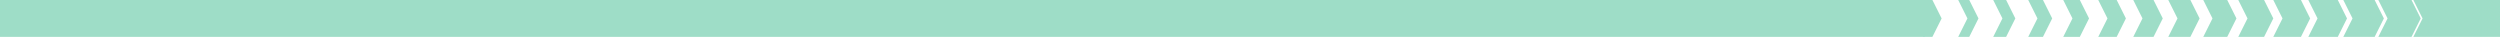 <svg xmlns="http://www.w3.org/2000/svg" width="1221" height="18" viewBox="0 0 1221 18" fill="none"><rect width="940" height="18" fill="#9EDDC7"></rect><path d="M939.289 0V18H943.789L948.289 9L943.789 0H939.289Z" fill="#9EDDC7"></path><path d="M956.389 0L960.889 9L956.389 18H961.789L966.289 9L961.789 0H956.389Z" fill="#9EDDC7"></path><path d="M973.489 0L977.989 9L973.489 18H979.789L984.289 9L979.789 0H973.489Z" fill="#9EDDC7"></path><path d="M990.589 0L995.089 9L990.589 18H997.789L1002.29 9L997.789 0H990.589Z" fill="#9EDDC7"></path><path d="M1007.69 0L1012.19 9L1007.69 18H1015.79L1020.29 9L1015.79 0H1007.69Z" fill="#9EDDC7"></path><path d="M1024.79 0L1029.29 9L1024.79 18H1033.79L1038.29 9L1033.79 0H1024.79Z" fill="#9EDDC7"></path><path d="M1041.89 0L1046.39 9L1041.89 18H1051.79L1056.29 9L1051.79 0H1041.89Z" fill="#9EDDC7"></path><path d="M1058.99 0L1063.49 9L1058.99 18H1069.78L1074.28 9L1069.78 0H1058.99Z" fill="#9EDDC7"></path><path d="M1076.08 0L1080.58 9L1076.08 18H1087.78L1092.28 9L1087.78 0H1076.08Z" fill="#9EDDC7"></path><path d="M1105.78 0H1093.18L1097.68 9L1093.18 18H1105.78L1110.28 9L1105.78 0Z" fill="#9EDDC7"></path><path d="M1123.78 0H1110.28L1114.78 9L1110.28 18H1123.78L1128.28 9L1123.78 0Z" fill="#9EDDC7"></path><path d="M1141.78 0H1127.38L1131.88 9L1127.38 18H1141.78L1146.28 9L1141.78 0Z" fill="#9EDDC7"></path><path d="M1159.78 0H1144.48L1148.98 9L1144.48 18H1159.78L1164.28 9L1159.78 0Z" fill="#9EDDC7"></path><path d="M1177.78 0H1161.58L1166.08 9L1161.58 18H1177.78L1182.28 9L1177.78 0Z" fill="#9EDDC7"></path><path d="M1221 0H1178.68L1183.18 9L1178.68 18H1221V9V0Z" fill="#9EDDC7"></path></svg>